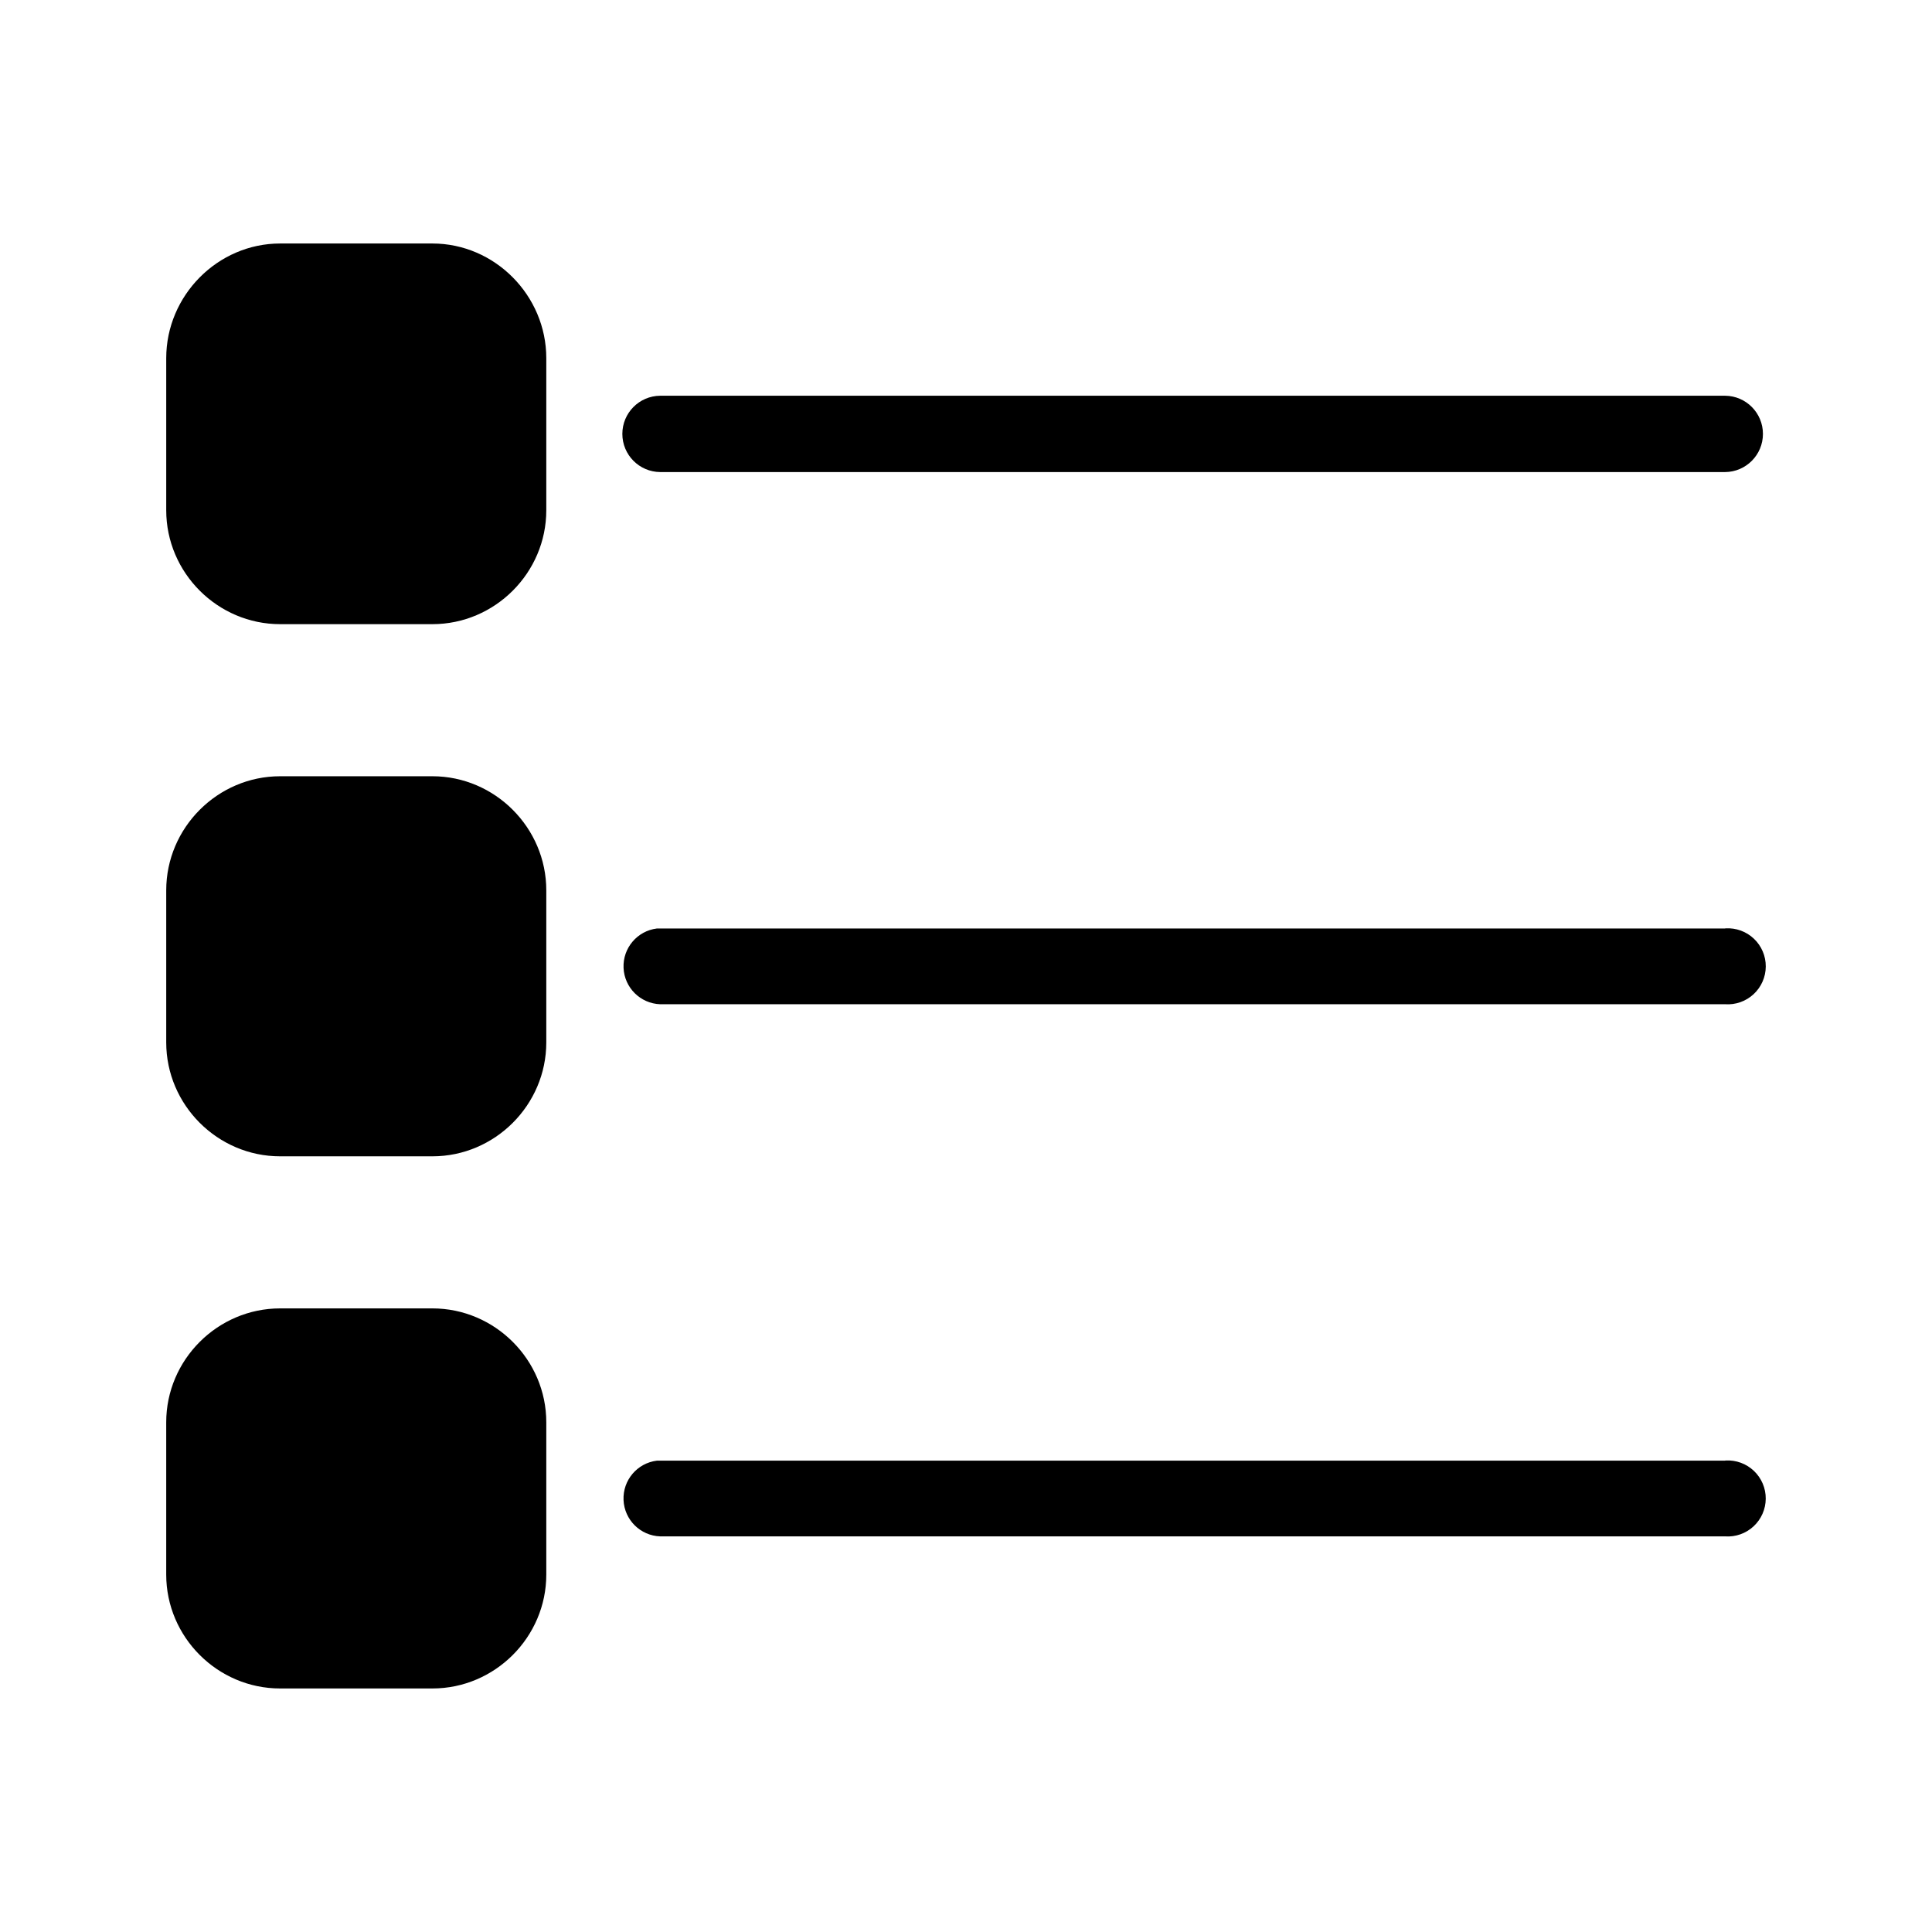 <?xml version="1.0" encoding="UTF-8"?>
<!-- Uploaded to: ICON Repo, www.svgrepo.com, Generator: ICON Repo Mixer Tools -->
<svg fill="#000000" width="800px" height="800px" version="1.1" viewBox="144 144 512 512" xmlns="http://www.w3.org/2000/svg">
 <path d="m218.24 208.53c-16.574 0-30.188 13.812-30.188 30.387v40.305c0 16.574 13.613 30.188 30.188 30.188h40.344c16.574 0 30.188-13.613 30.188-30.188v-40.305c0-16.574-13.613-30.387-30.188-30.387zm100.72 40.344c-5.555 0.047-10.031 4.562-10.031 10.113 0 5.555 4.477 10.07 10.031 10.117h282.21c5.551-0.047 10.027-4.562 10.027-10.117 0-5.551-4.477-10.066-10.027-10.113zm-100.72 100.84c-16.574 0-30.188 13.652-30.188 30.23v40.305c0 16.574 13.613 30.188 30.188 30.188h40.344c16.574 0 30.188-13.613 30.188-30.188v-40.305c0-16.574-13.613-30.227-30.188-30.23zm383.05 40.305c-0.039 0.012-0.078 0.027-0.121 0.039h-282.21c-0.289-0.012-0.578-0.012-0.867 0-5.219 0.641-9.07 5.184-8.844 10.438 0.227 5.254 4.457 9.449 9.711 9.637h282.21c2.777 0.195 5.512-0.77 7.551-2.66 2.043-1.895 3.211-4.547 3.227-7.332 0.02-2.785-1.117-5.449-3.137-7.367-2.019-1.918-4.742-2.914-7.519-2.754zm-383.05 100.72c-16.578 0-30.191 13.613-30.191 30.191v40.344c0 16.574 13.613 30.188 30.188 30.188h40.348c16.574 0 30.188-13.613 30.188-30.188v-40.344c0-16.578-13.613-30.191-30.188-30.191zm383.05 40.305c-0.039 0.016-0.082 0.027-0.121 0.043h-282.21c-0.289-0.016-0.578-0.016-0.867 0-5.219 0.637-9.074 5.18-8.848 10.438 0.227 5.254 4.457 9.449 9.715 9.633h282.21c2.777 0.195 5.508-0.77 7.547-2.664 2.039-1.891 3.207-4.543 3.223-7.328 0.02-2.781-1.117-5.445-3.133-7.363-2.019-1.918-4.738-2.914-7.516-2.758z"/>
</svg>